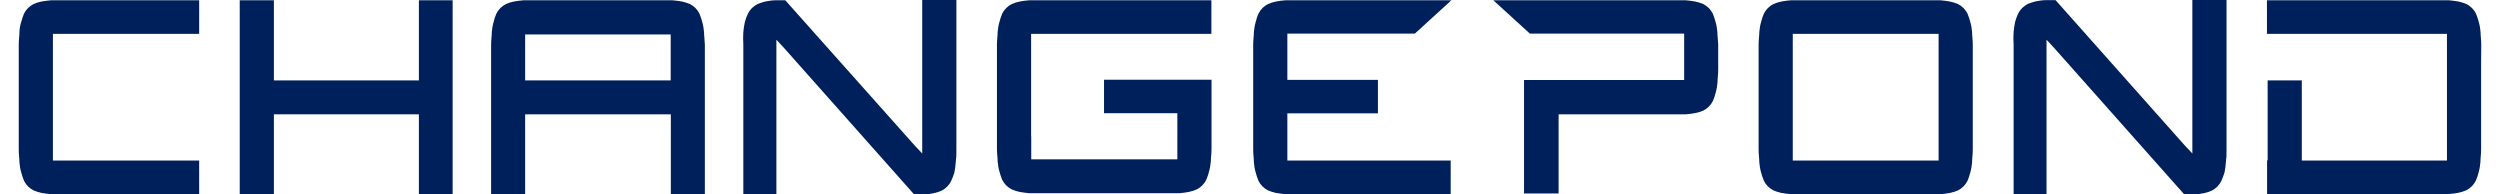 <?xml version="1.0" encoding="utf-8"?>
<!-- Generator: Adobe Illustrator 25.2.3, SVG Export Plug-In . SVG Version: 6.00 Build 0)  -->
<svg version="1.1" id="Layer_1" xmlns="http://www.w3.org/2000/svg" xmlns:xlink="http://www.w3.org/1999/xlink" x="0px" y="0px"
	 viewBox="0 0 180 14" style="enable-background:new 0 0 180 14;" xml:space="preserve">
<style type="text/css">
	.st0{fill:#00205B;}
	.st1{fill-rule:evenodd;clip-rule:evenodd;fill:#FFFFFF;}
	.st2{fill:#FFFFFF;}
	.st3{fill-rule:evenodd;clip-rule:evenodd;fill:#00205B;}
</style>
<g>
	<path class="st3" d="M74.24,9.82V9.49V9.04v-4.6V3.39V2.44h12.98V0.02H74.97c-0.31,0-0.6,0-0.86,0c-0.23,0.02-0.46,0.04-0.69,0.09
		c-0.2,0.04-0.39,0.1-0.57,0.18c-0.3,0.15-0.54,0.39-0.69,0.69c-0.08,0.19-0.15,0.39-0.2,0.6c-0.07,0.24-0.11,0.49-0.13,0.73
		c0,0.27-0.05,0.57-0.05,0.9h0v0v5.83V9.3v0.26v0.27v0.89v0h0c0,0.33,0.05,0.64,0.05,0.9c0.02,0.25,0.06,0.5,0.13,0.73
		c0.05,0.2,0.12,0.4,0.2,0.6c0.15,0.3,0.39,0.54,0.69,0.69c0.19,0.08,0.38,0.14,0.57,0.18c0.23,0.04,0.46,0.07,0.69,0.09
		c0.27,0,0.56,0,0.86,0h7.29h0.24h1.54c0.31,0,0.6,0,0.86,0c0.23-0.02,0.46-0.04,0.69-0.09c0.2-0.04,0.39-0.1,0.57-0.18
		c0.3-0.15,0.54-0.39,0.69-0.69c0.08-0.19,0.15-0.39,0.2-0.6c0.07-0.24,0.11-0.49,0.13-0.73c0-0.27,0.05-0.57,0.05-0.9h0v0V9.3V5.74
		h-2.46v0h-5.28v2.41h5.28v1.32v1.05v0.95H82.5h-0.24h-8.01v-0.95V9.82z"/>
	<path class="st3" d="M3.81,3.39V2.44h10.53V0.02h-9.8c-0.31,0-0.6,0-0.86,0C3.44,0.04,3.21,0.07,2.99,0.11
		c-0.2,0.04-0.39,0.1-0.57,0.18c-0.3,0.15-0.54,0.39-0.69,0.69c-0.08,0.19-0.15,0.39-0.2,0.6C1.45,1.81,1.41,2.06,1.4,2.31
		c0,0.27-0.05,0.57-0.05,0.9h0v0v1.41v6.17c0,0.33,0.05,0.64,0.05,0.9c0.02,0.25,0.06,0.5,0.13,0.73c0.05,0.2,0.12,0.4,0.2,0.6
		c0.15,0.3,0.39,0.54,0.69,0.69c0.19,0.08,0.38,0.14,0.57,0.18c0.23,0.04,0.46,0.07,0.69,0.09c0.27,0,0.56,0,0.86,0h9.8v-2.42H3.81
		V4.44V3.39z"/>
	<path class="st3" d="M50.69,2.31c-0.02-0.25-0.06-0.5-0.13-0.73c-0.05-0.2-0.12-0.4-0.2-0.6c-0.15-0.3-0.39-0.54-0.69-0.69
		c-0.19-0.08-0.38-0.14-0.57-0.18c-0.23-0.04-0.46-0.07-0.69-0.09c-0.27,0-0.56,0-0.86,0h-3.13h-1.67h-4.2c-0.31,0-0.6,0-0.86,0
		C37.46,0.04,37.23,0.07,37,0.11c-0.2,0.04-0.39,0.1-0.57,0.18c-0.3,0.15-0.54,0.39-0.69,0.69c-0.08,0.19-0.15,0.39-0.2,0.6
		c-0.07,0.24-0.11,0.49-0.13,0.73c0,0.27-0.05,0.57-0.05,0.9v10.77h2.45V8.23h10.49v5.75h2.45V3.21
		C50.74,2.88,50.69,2.57,50.69,2.31z M37.81,2.48h4.94h1.67h3.87v3.27v0.04H37.81V5.75V2.48z"/>
	<path class="st3" d="M55.9,13.98V2.86l0.53,0.57L65.82,14c0.24,0,0.48,0,0.71,0c0.24-0.01,0.47-0.04,0.7-0.09
		c0.19-0.04,0.38-0.1,0.56-0.18c0.3-0.15,0.54-0.39,0.69-0.69c0.09-0.19,0.16-0.39,0.23-0.6c0.05-0.24,0.09-0.49,0.1-0.73
		c0.04-0.3,0.06-0.6,0.05-0.9l0,0V0h-2.46v11.05l-0.53-0.56L56.54,0.02c-0.27,0-0.51,0-0.73,0c-0.22,0-0.49,0.05-0.71,0.09
		c-0.19,0.05-0.38,0.11-0.56,0.18c-0.14,0.08-0.28,0.18-0.4,0.29c-0.12,0.12-0.21,0.25-0.29,0.4c-0.09,0.19-0.16,0.39-0.22,0.6
		c-0.05,0.24-0.09,0.49-0.11,0.73c-0.02,0.3-0.02,0.6,0,0.9l0,0v10.77H55.9z"/>
	<path class="st3" d="M147.35,13.98V2.86l0.53,0.57L157.27,14c0.24,0,0.48,0,0.71,0c0.24-0.01,0.47-0.04,0.7-0.09
		c0.19-0.04,0.38-0.1,0.56-0.18c0.3-0.15,0.54-0.39,0.69-0.69c0.09-0.19,0.16-0.39,0.23-0.6c0.05-0.24,0.09-0.49,0.1-0.73
		c0.04-0.3,0.06-0.6,0.05-0.9l0,0V0h-2.46v11.05l-0.53-0.56l-9.32-10.48c-0.27,0-0.51,0-0.73,0s-0.49,0.05-0.71,0.09
		c-0.19,0.05-0.38,0.11-0.56,0.18c-0.14,0.08-0.28,0.18-0.4,0.29c-0.12,0.12-0.21,0.25-0.29,0.4c-0.09,0.19-0.16,0.39-0.22,0.6
		c-0.05,0.24-0.09,0.49-0.11,0.73c-0.02,0.3-0.02,0.6,0,0.9l0,0v10.77H147.35z"/>
	<polygon class="st3" points="30.16,0.02 30.16,5.79 19.72,5.79 19.72,0.02 17.26,0.02 17.26,13.98 19.72,13.98 19.72,8.62 
		19.72,8.23 30.16,8.23 30.16,8.62 30.16,13.98 32.59,13.98 32.59,0.02 	"/>
	<path class="st3" d="M92.69,8.16h6.52V5.75h-6.52V4.44V3.39V2.42h9.18l2.63-2.4H93.42c-0.31,0-0.6,0-0.86,0
		c-0.23,0.02-0.46,0.04-0.69,0.09c-0.2,0.04-0.39,0.1-0.57,0.18c-0.3,0.15-0.54,0.39-0.69,0.69c-0.08,0.19-0.15,0.39-0.2,0.6
		c-0.07,0.24-0.11,0.49-0.13,0.73c0,0.27-0.05,0.57-0.05,0.9h0v0v1.41v6.17c0,0.33,0.05,0.64,0.05,0.9c0.02,0.25,0.06,0.5,0.13,0.73
		c0.05,0.2,0.12,0.4,0.2,0.6c0.15,0.3,0.39,0.54,0.69,0.69c0.19,0.08,0.38,0.14,0.57,0.18c0.23,0.04,0.46,0.07,0.69,0.09
		c0.27,0,0.56,0,0.86,0h11.03v-2.42H92.69V8.16z"/>
	<path class="st3" d="M123.65,2.31c-0.02-0.25-0.06-0.5-0.13-0.73c-0.05-0.2-0.12-0.4-0.2-0.6c-0.15-0.3-0.39-0.54-0.69-0.69
		c-0.19-0.08-0.38-0.14-0.57-0.18c-0.23-0.04-0.46-0.07-0.69-0.09c-0.27,0-0.56,0-0.86,0h-12.99l2.63,2.4h11.11v1.01v0.7v1.63
		h-11.53v2.02v0.44v5.71h2.49V8.23h8.3c0.31,0,0.6,0,0.86,0c0.23-0.02,0.46-0.04,0.69-0.09c0.2-0.04,0.39-0.1,0.57-0.18
		c0.3-0.15,0.54-0.39,0.69-0.69c0.08-0.19,0.15-0.39,0.2-0.6c0.07-0.24,0.11-0.49,0.13-0.73c0-0.27,0.05-0.57,0.05-0.9v-0.9v-0.7
		V3.21C123.7,2.88,123.65,2.57,123.65,2.31z"/>
	<path class="st3" d="M141.99,2.31c-0.02-0.25-0.06-0.5-0.13-0.73c-0.05-0.2-0.12-0.4-0.2-0.6c-0.15-0.3-0.39-0.54-0.69-0.69
		c-0.19-0.08-0.38-0.14-0.57-0.18c-0.23-0.04-0.46-0.07-0.69-0.09c-0.27,0-0.56,0-0.86,0h-4.93h-3.4h-0.71c-0.31,0-0.6,0-0.86,0
		c-0.23,0.02-0.46,0.04-0.69,0.09c-0.2,0.04-0.39,0.1-0.57,0.18c-0.3,0.15-0.54,0.39-0.69,0.69c-0.08,0.19-0.15,0.39-0.2,0.6
		c-0.07,0.24-0.11,0.49-0.13,0.73c0,0.27-0.05,0.57-0.05,0.9v0v1.41v6.17c0,0.33,0.05,0.64,0.05,0.9c0.02,0.25,0.06,0.5,0.13,0.73
		c0.05,0.2,0.12,0.4,0.2,0.6c0.15,0.3,0.39,0.54,0.69,0.69c0.19,0.08,0.38,0.14,0.57,0.18c0.23,0.04,0.46,0.07,0.69,0.09
		c0.27,0,0.56,0,0.86,0h0.15h4.2h4.69c0.31,0,0.6,0,0.86,0c0.23-0.02,0.46-0.04,0.69-0.09c0.2-0.04,0.39-0.1,0.57-0.18
		c0.3-0.15,0.54-0.39,0.69-0.69c0.08-0.19,0.15-0.39,0.2-0.6c0.07-0.24,0.11-0.49,0.13-0.73c0-0.27,0.05-0.57,0.05-0.9V4.62V3.21v0
		C142.04,2.88,141.99,2.57,141.99,2.31z M139.58,3.39v1.05v7.12h-5.42h-4.2h-0.88V4.44V3.39V2.44h1.44h3.4h5.66V3.39z"/>
	<path class="st3" d="M178.65,3.21c0-0.33-0.05-0.64-0.05-0.9c-0.02-0.25-0.06-0.5-0.13-0.73c-0.05-0.2-0.12-0.4-0.2-0.6
		c-0.15-0.3-0.39-0.54-0.69-0.69c-0.19-0.08-0.38-0.14-0.57-0.18c-0.23-0.04-0.46-0.07-0.69-0.09c-0.27,0-0.56,0-0.86,0h-12.24v2.42
		h12.96v0.95v1.05v7.12h-10.45V5.79h-2.46v5.76h-0.04v2.42h12.22c0.31,0,0.6,0,0.86,0c0.23-0.02,0.46-0.04,0.69-0.09
		c0.2-0.04,0.39-0.1,0.57-0.18c0.3-0.15,0.54-0.39,0.69-0.69c0.08-0.19,0.15-0.39,0.2-0.6c0.07-0.24,0.11-0.49,0.13-0.73
		c0-0.27,0.05-0.57,0.05-0.9V4.62L178.65,3.21L178.65,3.21L178.65,3.21z"/>
</g>
</svg>
